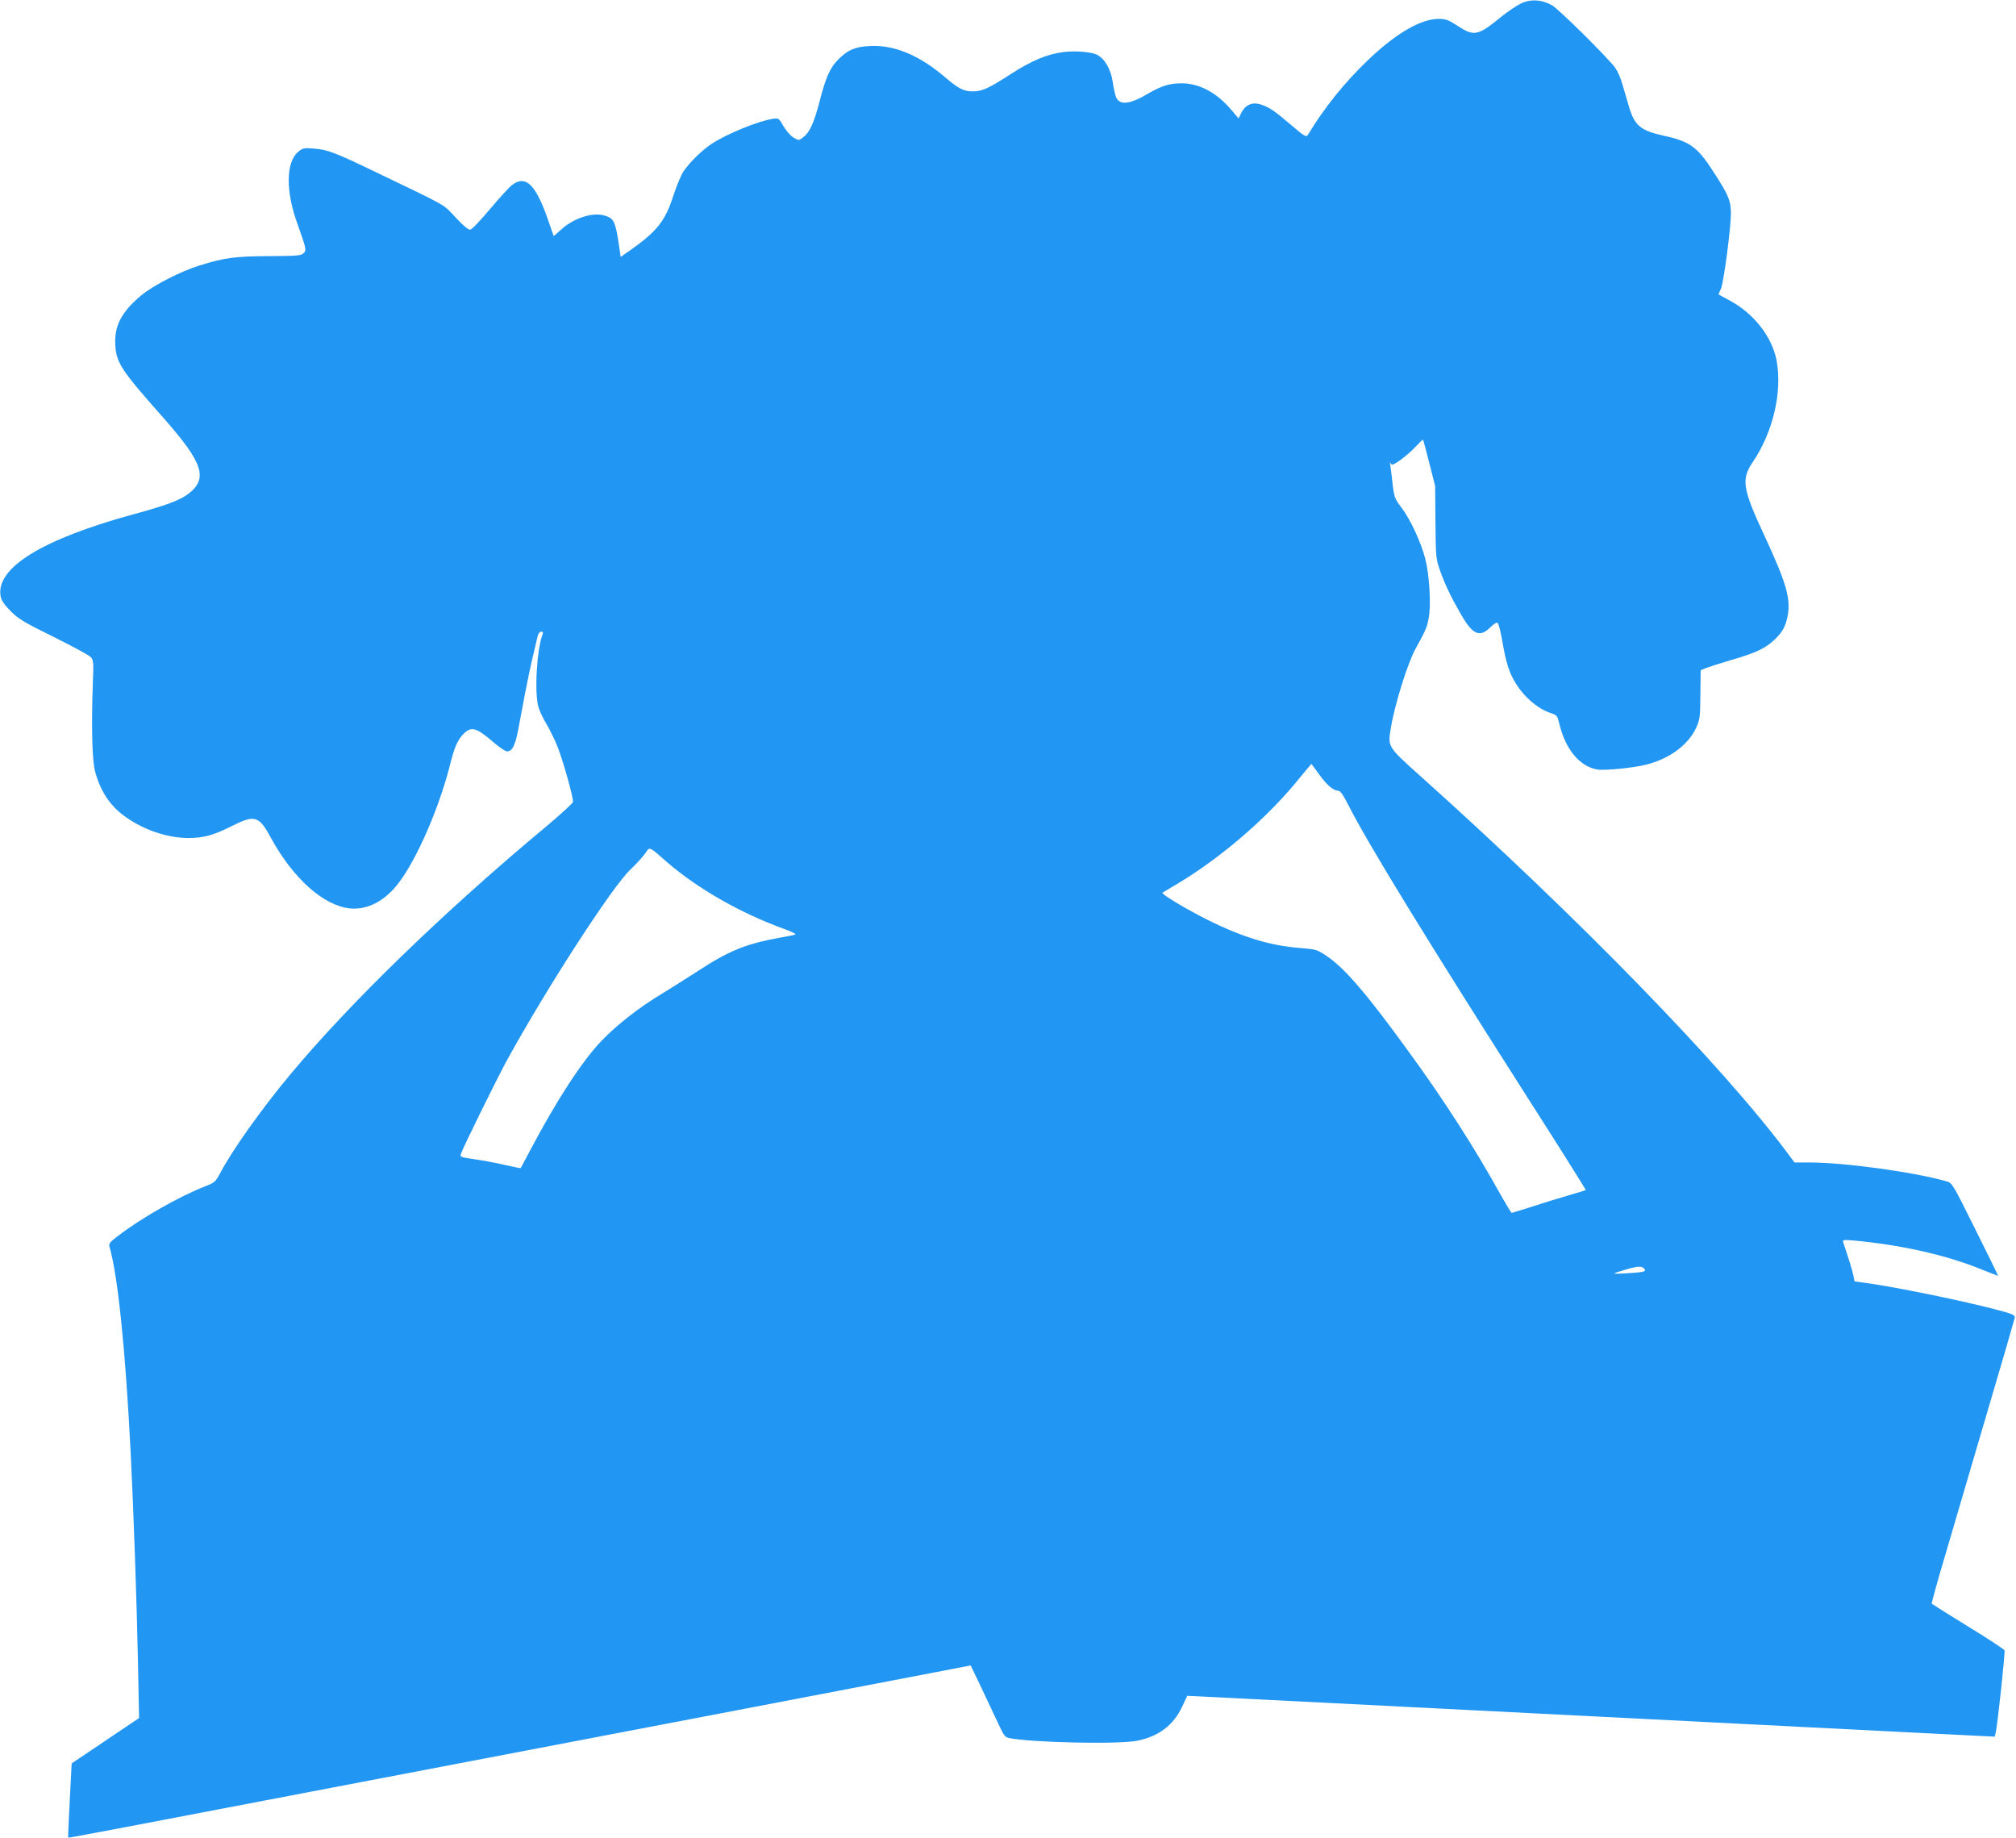 <?xml version="1.0" standalone="no"?>
<!DOCTYPE svg PUBLIC "-//W3C//DTD SVG 20010904//EN"
 "http://www.w3.org/TR/2001/REC-SVG-20010904/DTD/svg10.dtd">
<svg version="1.0" xmlns="http://www.w3.org/2000/svg"
 width="1280pt" height="1167pt" viewBox="0 0 1280 1167"
 preserveAspectRatio="xMidYMid meet">
<g transform="translate(0,1167) scale(0.1,-0.1)"
fill="#2196f3" stroke="none">
<path d="M9655 11647 c-27 -13 -86 -53 -130 -89 -141 -115 -167 -120 -269 -53
-60 39 -76 45 -122 45 -114 0 -273 -93 -451 -264 -148 -142 -274 -299 -379
-472 -10 -16 -20 -11 -100 57 -111 95 -142 116 -194 134 -56 20 -101 2 -128
-50 l-18 -37 -44 52 c-93 111 -206 172 -319 171 -76 0 -127 -16 -211 -65 -127
-75 -191 -77 -209 -8 -5 21 -13 57 -16 82 -13 82 -49 145 -99 172 -34 18 -138
27 -211 18 -105 -13 -203 -54 -334 -138 -147 -95 -184 -112 -246 -112 -57 0
-89 17 -175 90 -162 139 -321 205 -473 198 -96 -4 -143 -24 -202 -83 -54 -53
-82 -115 -121 -268 -36 -139 -64 -199 -106 -230 -26 -20 -27 -20 -60 0 -18 10
-46 42 -63 71 -29 51 -31 53 -66 48 -95 -14 -295 -96 -392 -160 -62 -42 -138
-116 -178 -175 -15 -23 -44 -92 -64 -154 -50 -157 -104 -226 -267 -341 l-67
-47 -5 33 c-27 189 -35 210 -92 228 -78 26 -201 -13 -284 -90 -24 -22 -44 -39
-45 -38 -1 2 -16 46 -34 98 -78 227 -142 291 -228 227 -17 -12 -80 -81 -140
-152 -60 -72 -117 -132 -127 -133 -11 -3 -43 24 -92 76 -82 88 -39 64 -499
285 -274 132 -315 147 -405 154 -60 5 -68 3 -97 -21 -77 -65 -80 -246 -7 -450
60 -169 61 -174 41 -194 -16 -15 -42 -17 -220 -18 -215 -1 -282 -10 -442 -60
-119 -37 -290 -125 -368 -189 -124 -103 -172 -193 -165 -314 6 -114 37 -161
304 -462 257 -291 289 -390 153 -489 -53 -38 -139 -70 -342 -125 -581 -159
-876 -341 -843 -521 6 -27 23 -53 65 -95 50 -50 86 -71 273 -163 118 -59 224
-116 234 -127 17 -19 19 -34 14 -153 -11 -278 -5 -507 14 -575 33 -121 91
-210 178 -276 119 -90 277 -145 413 -145 97 0 160 17 277 76 146 73 172 66
248 -75 141 -258 334 -430 501 -448 112 -11 224 47 311 163 118 155 260 485
328 759 26 103 46 149 85 188 48 47 80 38 188 -55 37 -32 76 -58 86 -58 33 0
52 36 71 137 10 54 31 161 45 238 15 77 37 183 50 235 12 52 26 107 29 123 4
15 13 27 22 27 11 0 14 -5 9 -17 -37 -98 -53 -371 -26 -463 7 -24 30 -73 52
-109 21 -36 53 -100 70 -144 37 -96 101 -326 97 -348 -2 -9 -75 -76 -163 -150
-655 -545 -1255 -1127 -1635 -1584 -184 -221 -369 -482 -445 -628 -26 -48 -34
-56 -89 -77 -165 -64 -409 -202 -559 -318 -48 -36 -58 -48 -52 -66 53 -181
102 -656 135 -1316 18 -356 39 -960 46 -1321 l7 -356 -214 -144 -214 -144 -12
-234 c-7 -129 -11 -236 -10 -237 2 -3 270 48 1852 351 363 69 869 166 1125
215 256 49 762 146 1125 215 363 70 878 168 1144 219 l484 93 70 -146 c38 -80
86 -183 107 -227 32 -70 42 -83 66 -88 150 -29 697 -41 814 -17 136 27 230 98
285 215 l33 70 48 -2 c88 -4 1878 -95 2804 -142 1066 -54 1618 -82 1931 -98
l344 -17 7 30 c12 57 60 505 55 518 -2 6 -106 75 -231 151 -125 77 -228 142
-231 145 -2 4 36 141 85 306 48 165 167 568 263 895 97 327 177 604 179 614 3
17 -11 23 -102 48 -222 59 -659 149 -855 175 l-60 8 -8 40 c-7 33 -30 107 -64
208 -5 16 0 17 63 12 306 -28 594 -93 818 -185 55 -22 101 -40 102 -40 2 0
-63 133 -144 295 -142 286 -148 296 -182 305 -205 59 -648 120 -870 120 l-96
0 -39 52 c-414 558 -1333 1502 -2341 2405 -203 182 -203 182 -184 297 25 154
108 420 161 514 60 108 69 128 80 187 16 84 5 271 -21 375 -27 106 -95 253
-153 329 -42 55 -45 63 -56 157 -6 54 -13 107 -15 119 -2 11 -1 14 1 8 3 -7 8
-13 12 -13 18 0 102 64 146 111 26 28 48 49 50 47 2 -2 20 -68 40 -148 l37
-145 2 -230 c2 -225 3 -232 30 -310 32 -89 67 -162 133 -277 73 -127 118 -147
185 -81 26 25 41 34 48 27 6 -6 20 -63 31 -128 21 -124 43 -191 84 -256 57
-91 144 -163 227 -189 33 -11 37 -17 48 -64 39 -163 127 -271 240 -292 46 -8
233 10 313 31 147 37 264 124 315 231 25 55 27 67 28 213 l2 155 33 14 c19 7
94 31 168 53 149 43 214 74 271 130 48 46 68 83 81 153 19 106 -11 209 -149
506 -138 295 -148 357 -73 466 129 191 188 445 151 644 -28 148 -142 296 -292
378 l-77 42 16 37 c18 43 63 389 63 477 -1 80 -14 113 -96 241 -115 182 -159
215 -333 253 -148 33 -184 64 -221 193 -11 37 -29 98 -40 136 -10 37 -31 83
-45 102 -49 66 -356 370 -400 396 -65 37 -137 42 -200 11z m-1281 -4891 c49
-69 92 -106 123 -106 13 0 31 -26 65 -93 129 -253 507 -869 1175 -1915 184
-288 333 -525 331 -527 -2 -2 -52 -17 -113 -35 -60 -17 -164 -49 -230 -71 -67
-21 -124 -39 -127 -39 -3 0 -34 51 -69 113 -168 303 -363 607 -594 923 -265
365 -403 524 -518 599 -54 36 -64 39 -165 47 -185 14 -363 68 -582 177 -135
67 -300 166 -289 174 2 1 45 27 94 56 281 168 576 423 774 669 41 50 76 92 77
92 1 0 23 -29 48 -64z m-4138 -560 c193 -167 466 -323 739 -422 50 -18 83 -34
75 -37 -8 -3 -58 -13 -110 -22 -206 -38 -313 -82 -505 -207 -71 -46 -174 -111
-228 -144 -149 -89 -293 -202 -390 -304 -123 -129 -283 -375 -452 -695 -32
-60 -59 -111 -59 -111 -1 -1 -47 8 -103 21 -56 13 -143 29 -193 36 -84 12 -90
14 -84 33 13 39 222 464 289 588 255 465 672 1109 788 1218 35 33 76 78 92
100 32 47 21 51 141 -54z m6204 -2581 c15 -18 -2 -22 -120 -29 -92 -5 -92 -4
2 24 78 23 102 24 118 5z"/>
</g>
</svg>
